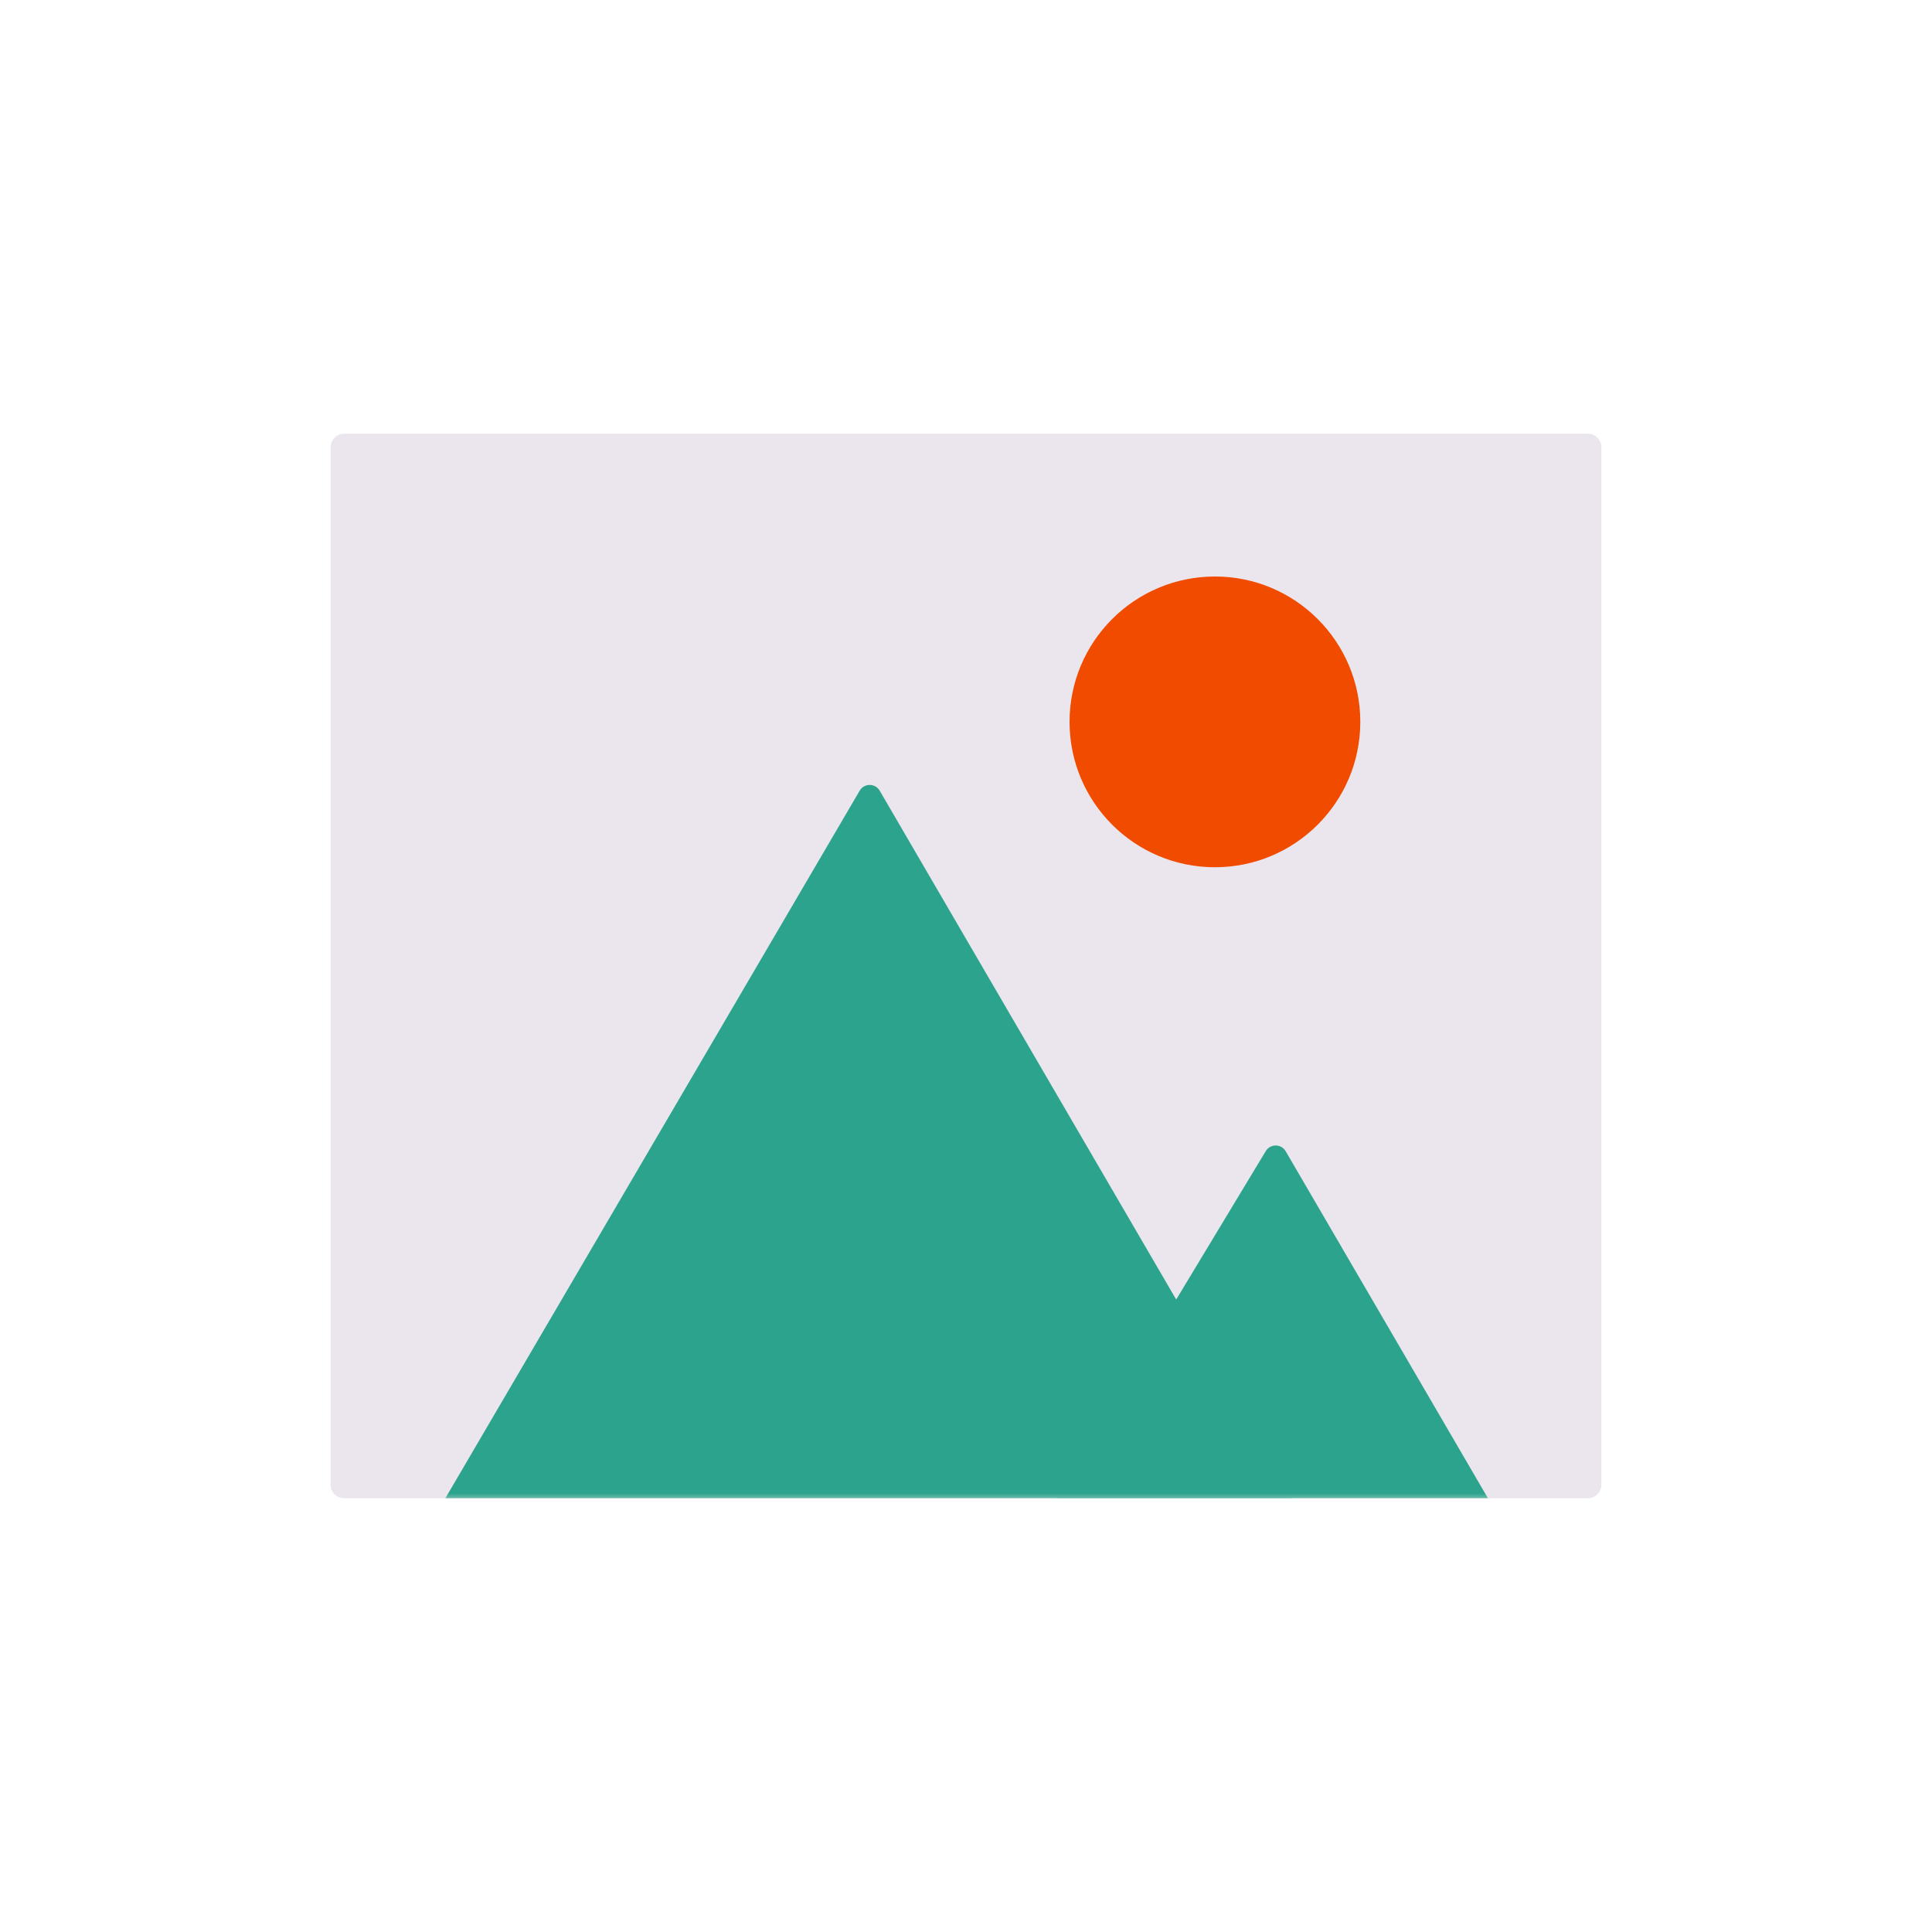 <svg xmlns="http://www.w3.org/2000/svg" viewBox="0 0 500 500" width="500" height="500" preserveAspectRatio="xMidYMid meet" style="width: 100%; height: 100%; transform: translate3d(0px, 0px, 0px); content-visibility: visible;"><defs><clipPath id="__lottie_element_934"><rect width="500" height="500" x="0" y="0"></rect></clipPath><mask id="__lottie_element_947"><g transform="matrix(1,0,0,1,250,249.996)" opacity="1" style="display: block;"><g opacity="1" transform="matrix(1,0,0,1,0,0)"><path fill="rgb(235,230,239)" fill-opacity="1" d=" M164.44,-134.25 C164.44,-134.25 164.44,134.25 164.44,134.25 C164.44,136.19 162.87,137.75 160.94,137.75 C160.94,137.75 -160.94,137.75 -160.94,137.75 C-162.87,137.75 -164.44,136.19 -164.44,134.25 C-164.44,134.25 -164.44,-134.25 -164.44,-134.25 C-164.44,-136.18 -162.87,-137.75 -160.94,-137.75 C-160.94,-137.75 160.94,-137.75 160.94,-137.75 C162.87,-137.75 164.44,-136.18 164.44,-134.25z"></path></g></g></mask><clipPath id="__lottie_element_951"><path d="M0,0 L500,0 L500,500 L0,500z"></path></clipPath></defs><g clip-path="url(#__lottie_element_934)"><g transform="matrix(1,0,0,1,250,249.996)" opacity="1" style="display: block;"><g opacity="1" transform="matrix(1,0,0,1,0,0)"><path fill="rgb(235,230,238)" fill-opacity="1" d=" M164.44,-134.25 C164.44,-134.25 164.44,134.25 164.44,134.25 C164.44,136.19 162.87,137.75 160.94,137.75 C160.94,137.75 -160.94,137.75 -160.94,137.75 C-162.87,137.75 -164.44,136.19 -164.44,134.25 C-164.44,134.25 -164.44,-134.25 -164.44,-134.25 C-164.44,-136.18 -162.87,-137.75 -160.94,-137.75 C-160.94,-137.75 160.94,-137.75 160.94,-137.75 C162.87,-137.75 164.44,-136.18 164.44,-134.25z"></path></g></g><g mask="url(#__lottie_element_947)" style="display: block;"><g clip-path="url(#__lottie_element_951)" transform="matrix(1,0,0,1,-0.001,-0.002)" opacity="1"><g transform="matrix(1,0,0,1,224.819,295.446)" opacity="1" style="display: block;"><g opacity="1" transform="matrix(1,0,0,1,0,0)"><path fill="rgb(44,164,141)" fill-opacity="1" d=" M109.56,92.301 C109.56,92.301 -109.56,92.301 -109.56,92.301 C-109.56,92.301 -2.34,-90.809 -2.34,-90.809 C-1.18,-92.799 1.69,-92.799 2.85,-90.809 C2.85,-90.809 79.58,40.871 79.58,40.871 C79.58,40.871 109.56,92.301 109.56,92.301z"></path></g></g><g transform="matrix(1,0,0,1,296.954,355.842)" opacity="0.5" style="mix-blend-mode: multiply; display: block;"><g opacity="1" transform="matrix(1,0,0,1,0,0)" style="mix-blend-mode: multiply;"><path fill="rgb(44,164,141)" fill-opacity="1" d=" M36.86,31.775 C36.86,31.775 -36.86,31.715 -36.86,31.715 C-36.86,31.715 -0.13,-31.775 -0.13,-31.775 C-0.13,-31.775 36.86,31.775 36.86,31.775z"></path></g></g><g transform="matrix(1,0,0,1,329.219,342.101)" opacity="1" style="display: block;"><g opacity="1" transform="matrix(1,0,0,1,0,0)"><path fill="rgb(44,164,141)" fill-opacity="1" d=" M55.86,45.646 C55.86,45.646 -55.86,45.646 -55.86,45.646 C-55.86,45.646 -24.86,-5.724 -24.86,-5.724 C-24.86,-5.724 -24.82,-5.784 -24.82,-5.784 C-24.82,-5.784 -1.67,-44.144 -1.67,-44.144 C-0.51,-46.144 2.36,-46.144 3.52,-44.154 C3.52,-44.154 55.86,45.646 55.86,45.646z"></path></g></g><g style="mix-blend-mode: multiply; display: none;"><g style="mix-blend-mode: multiply;"><path></path></g></g><g transform="matrix(1,0,0,1,483.779,342.101)" opacity="1" style="display: block;"><g opacity="1" transform="matrix(1,0,0,1,0,0)"><path fill="rgb(44,164,141)" fill-opacity="1" d=" M55.86,45.646 C55.86,45.646 -55.86,45.646 -55.86,45.646 C-55.86,45.646 -24.86,-5.724 -24.86,-5.724 C-24.86,-5.724 -24.82,-5.784 -24.82,-5.784 C-24.82,-5.784 -1.67,-44.144 -1.67,-44.144 C-0.51,-46.144 2.36,-46.144 3.52,-44.154 C3.52,-44.154 55.86,45.646 55.86,45.646z"></path></g></g></g></g><g transform="matrix(1,0,0,1,314.422,186.821)" opacity="1" style="display: block;"><g opacity="1" transform="matrix(1,0,0,1,0,0)"><path fill="rgb(241,75,0)" fill-opacity="1" d=" M37.623,0 C37.623,20.78 20.78,37.623 0,37.623 C-20.78,37.623 -37.623,20.78 -37.623,0 C-37.623,-20.78 -20.78,-37.623 0,-37.623 C20.78,-37.623 37.623,-20.78 37.623,0z"></path></g></g><g class="com" style="display: none;"><g><path></path></g><g><path></path></g><g><path></path></g><g><path></path></g><g><path></path></g><g><path></path></g><g><path></path></g><g><path></path></g><g><path></path></g><g><path></path></g><g><path></path></g><g><path></path></g></g></g></svg>